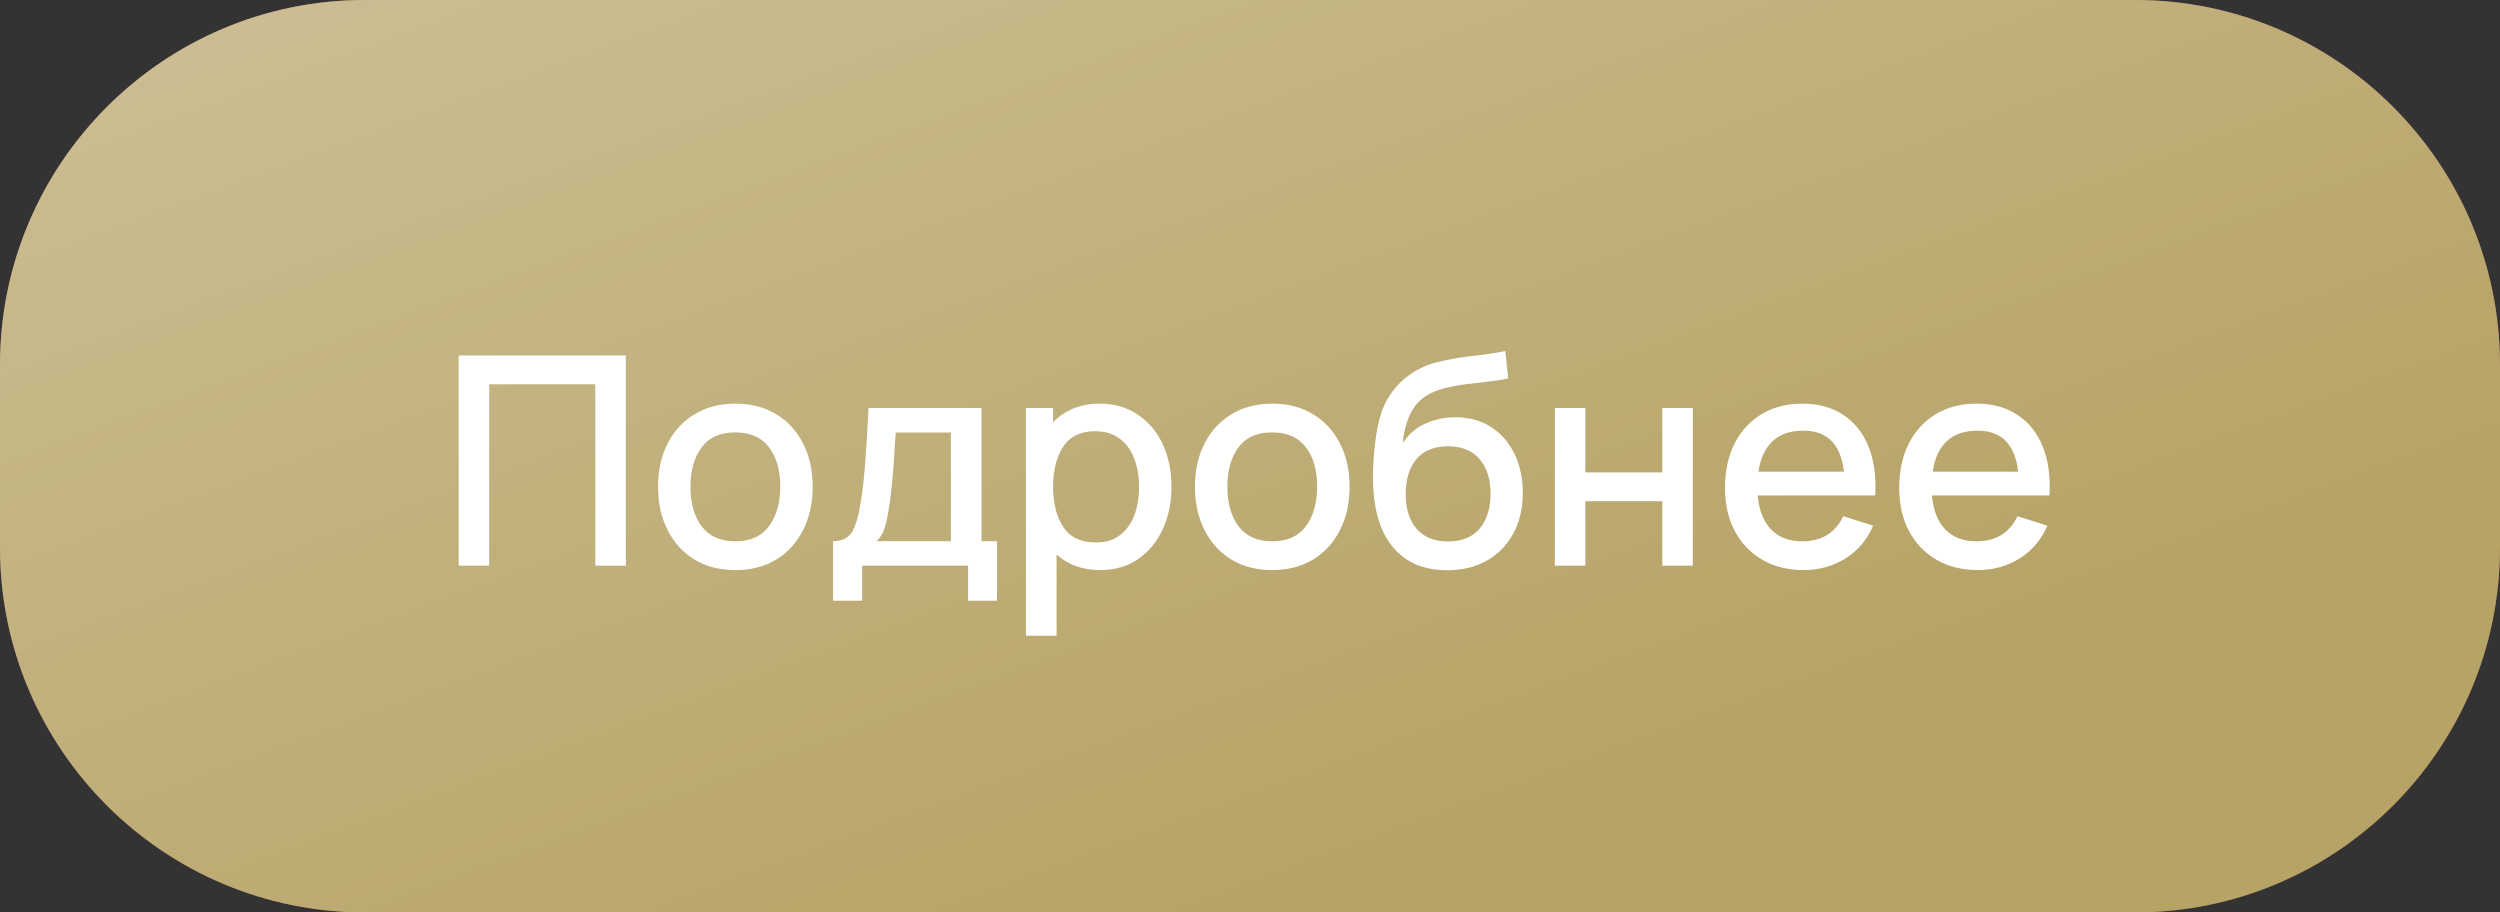 <?xml version="1.0" encoding="UTF-8"?> <svg xmlns="http://www.w3.org/2000/svg" width="137" height="50" viewBox="0 0 137 50" fill="none"><rect x="0" y="0" width="137" height="50" fill="#333333" stroke="none"/> <path d="M0 20C0 8.954 8.954 0 20 0H117C128.046 0 137 8.954 137 20V30C137 41.046 128.046 50 117 50H20C8.954 50 0 41.046 0 30V20Z" fill="#984050"></path> <path d="M0 20C0 8.954 8.954 0 20 0H117C128.046 0 137 8.954 137 20V30C137 41.046 128.046 50 117 50H20C8.954 50 0 41.046 0 30V20Z" fill="#B6A366"></path> <path d="M0 20C0 8.954 8.954 0 20 0H117C128.046 0 137 8.954 137 20V30C137 41.046 128.046 50 117 50H20C8.954 50 0 41.046 0 30V20Z" fill="url(#paint0_linear)"></path> <path d="M25.136 31H26.808V21.056H32.624V31H34.296V19.48H25.136V31ZM40.294 31.24C41.153 31.24 41.899 31.048 42.534 30.664C43.169 30.275 43.659 29.739 44.006 29.056C44.358 28.368 44.534 27.573 44.534 26.672C44.534 25.781 44.361 24.995 44.014 24.312C43.667 23.624 43.176 23.088 42.542 22.704C41.907 22.315 41.158 22.12 40.294 22.12C39.446 22.12 38.705 22.312 38.07 22.696C37.435 23.08 36.942 23.613 36.59 24.296C36.238 24.979 36.062 25.771 36.062 26.672C36.062 27.563 36.235 28.352 36.582 29.04C36.928 29.728 37.416 30.267 38.046 30.656C38.681 31.045 39.43 31.24 40.294 31.24ZM40.294 29.664C39.489 29.664 38.878 29.395 38.462 28.856C38.046 28.312 37.838 27.584 37.838 26.672C37.838 25.792 38.038 25.077 38.438 24.528C38.838 23.973 39.456 23.696 40.294 23.696C41.11 23.696 41.723 23.965 42.134 24.504C42.55 25.043 42.758 25.765 42.758 26.672C42.758 27.557 42.553 28.277 42.142 28.832C41.736 29.387 41.12 29.664 40.294 29.664ZM45.652 32.92H47.244V31H53.052V32.92H54.636V29.656H53.788V22.36H47.596C47.542 23.459 47.484 24.427 47.42 25.264C47.361 26.096 47.276 26.861 47.164 27.56C47.041 28.323 46.876 28.864 46.668 29.184C46.465 29.499 46.127 29.656 45.652 29.656V32.92ZM48.044 29.656C48.246 29.453 48.391 29.211 48.476 28.928C48.566 28.645 48.644 28.293 48.708 27.872C48.772 27.509 48.825 27.093 48.868 26.624C48.916 26.155 48.956 25.667 48.988 25.16C49.025 24.653 49.057 24.168 49.084 23.704H52.108V29.656H48.044ZM56.221 34.84H57.901V30.392C58.205 30.664 58.555 30.872 58.949 31.016C59.349 31.165 59.795 31.24 60.285 31.24C61.091 31.24 61.784 31.04 62.365 30.64C62.952 30.235 63.403 29.688 63.717 29C64.037 28.312 64.197 27.536 64.197 26.672C64.197 25.803 64.037 25.027 63.717 24.344C63.397 23.656 62.941 23.115 62.349 22.72C61.763 22.32 61.064 22.12 60.253 22.12C59.72 22.12 59.24 22.211 58.813 22.392C58.387 22.568 58.019 22.816 57.709 23.136V22.36H56.221V34.84ZM60.053 29.728C59.232 29.728 58.635 29.443 58.261 28.872C57.893 28.301 57.709 27.568 57.709 26.672C57.709 25.776 57.893 25.045 58.261 24.48C58.629 23.915 59.208 23.632 59.997 23.632C60.552 23.632 61.008 23.768 61.365 24.04C61.723 24.312 61.987 24.677 62.157 25.136C62.333 25.595 62.421 26.107 62.421 26.672C62.421 27.243 62.336 27.76 62.165 28.224C61.995 28.683 61.733 29.048 61.381 29.32C61.035 29.592 60.592 29.728 60.053 29.728ZM69.716 31.24C70.574 31.24 71.321 31.048 71.956 30.664C72.59 30.275 73.081 29.739 73.428 29.056C73.78 28.368 73.956 27.573 73.956 26.672C73.956 25.781 73.782 24.995 73.436 24.312C73.089 23.624 72.598 23.088 71.964 22.704C71.329 22.315 70.58 22.12 69.716 22.12C68.868 22.12 68.126 22.312 67.492 22.696C66.857 23.08 66.364 23.613 66.012 24.296C65.66 24.979 65.484 25.771 65.484 26.672C65.484 27.563 65.657 28.352 66.004 29.04C66.35 29.728 66.838 30.267 67.468 30.656C68.102 31.045 68.852 31.24 69.716 31.24ZM69.716 29.664C68.91 29.664 68.3 29.395 67.884 28.856C67.468 28.312 67.26 27.584 67.26 26.672C67.26 25.792 67.46 25.077 67.86 24.528C68.26 23.973 68.878 23.696 69.716 23.696C70.532 23.696 71.145 23.965 71.556 24.504C71.972 25.043 72.18 25.765 72.18 26.672C72.18 27.557 71.974 28.277 71.564 28.832C71.158 29.387 70.542 29.664 69.716 29.664ZM79.266 31.248C80.103 31.253 80.834 31.083 81.458 30.736C82.087 30.384 82.575 29.888 82.922 29.248C83.274 28.608 83.45 27.861 83.45 27.008C83.45 26.219 83.3 25.512 83.002 24.888C82.703 24.264 82.276 23.771 81.722 23.408C81.167 23.045 80.503 22.864 79.73 22.864C79.18 22.864 78.65 22.976 78.138 23.2C77.626 23.419 77.204 23.779 76.874 24.28C76.916 23.731 77.042 23.221 77.25 22.752C77.463 22.283 77.77 21.925 78.17 21.68C78.452 21.504 78.786 21.368 79.17 21.272C79.559 21.176 79.964 21.101 80.386 21.048C80.807 20.995 81.215 20.947 81.61 20.904C82.01 20.861 82.356 20.805 82.65 20.736L82.49 19.24C81.898 19.352 81.287 19.443 80.658 19.512C80.034 19.581 79.431 19.685 78.85 19.824C78.274 19.957 77.756 20.184 77.298 20.504C76.972 20.723 76.676 20.995 76.41 21.32C76.148 21.645 75.94 21.997 75.786 22.376C75.647 22.728 75.532 23.163 75.442 23.68C75.356 24.192 75.298 24.725 75.266 25.28C75.234 25.829 75.231 26.331 75.258 26.784C75.338 28.192 75.719 29.285 76.402 30.064C77.084 30.843 78.039 31.237 79.266 31.248ZM79.354 29.672C78.607 29.672 78.034 29.443 77.634 28.984C77.234 28.525 77.034 27.885 77.034 27.064C77.034 26.253 77.231 25.616 77.626 25.152C78.026 24.688 78.602 24.456 79.354 24.456C80.095 24.456 80.668 24.688 81.074 25.152C81.479 25.616 81.682 26.253 81.682 27.064C81.682 27.853 81.484 28.485 81.09 28.96C80.695 29.435 80.116 29.672 79.354 29.672ZM85.206 31H86.878V27.464H91.094V31H92.766V22.36H91.094V25.888H86.878V22.36H85.206V31ZM98.843 31.24C99.68 31.24 100.44 31.029 101.123 30.608C101.805 30.181 102.315 29.581 102.651 28.808L101.011 28.288C100.573 29.205 99.824 29.664 98.763 29.664C98.037 29.664 97.467 29.445 97.051 29.008C96.635 28.571 96.392 27.952 96.323 27.152H102.763C102.821 26.117 102.699 25.224 102.395 24.472C102.091 23.72 101.629 23.141 101.011 22.736C100.392 22.325 99.643 22.12 98.763 22.12C97.92 22.12 97.181 22.309 96.547 22.688C95.912 23.067 95.416 23.603 95.059 24.296C94.707 24.989 94.531 25.808 94.531 26.752C94.531 27.643 94.709 28.427 95.067 29.104C95.429 29.776 95.933 30.301 96.579 30.68C97.229 31.053 97.984 31.24 98.843 31.24ZM98.827 23.6C100.133 23.6 100.875 24.349 101.051 25.848H96.363C96.469 25.117 96.728 24.56 97.139 24.176C97.549 23.792 98.112 23.6 98.827 23.6ZM108.39 31.24C109.227 31.24 109.987 31.029 110.67 30.608C111.352 30.181 111.862 29.581 112.198 28.808L110.558 28.288C110.12 29.205 109.371 29.664 108.31 29.664C107.584 29.664 107.014 29.445 106.598 29.008C106.182 28.571 105.939 27.952 105.87 27.152H112.31C112.368 26.117 112.246 25.224 111.942 24.472C111.638 23.72 111.176 23.141 110.558 22.736C109.939 22.325 109.19 22.12 108.31 22.12C107.467 22.12 106.728 22.309 106.094 22.688C105.459 23.067 104.963 23.603 104.606 24.296C104.254 24.989 104.078 25.808 104.078 26.752C104.078 27.643 104.256 28.427 104.613 29.104C104.976 29.776 105.48 30.301 106.126 30.68C106.776 31.053 107.531 31.24 108.39 31.24ZM108.374 23.6C109.68 23.6 110.422 24.349 110.598 25.848H105.91C106.016 25.117 106.275 24.56 106.686 24.176C107.096 23.792 107.659 23.6 108.374 23.6Z" fill="white"></path> <defs> <linearGradient id="paint0_linear" x1="41.805" y1="-185.909" x2="121.559" y2="30.441" gradientUnits="userSpaceOnUse"> <stop stop-color="white"></stop> <stop offset="1" stop-color="white" stop-opacity="0"></stop> </linearGradient> </defs> </svg> 